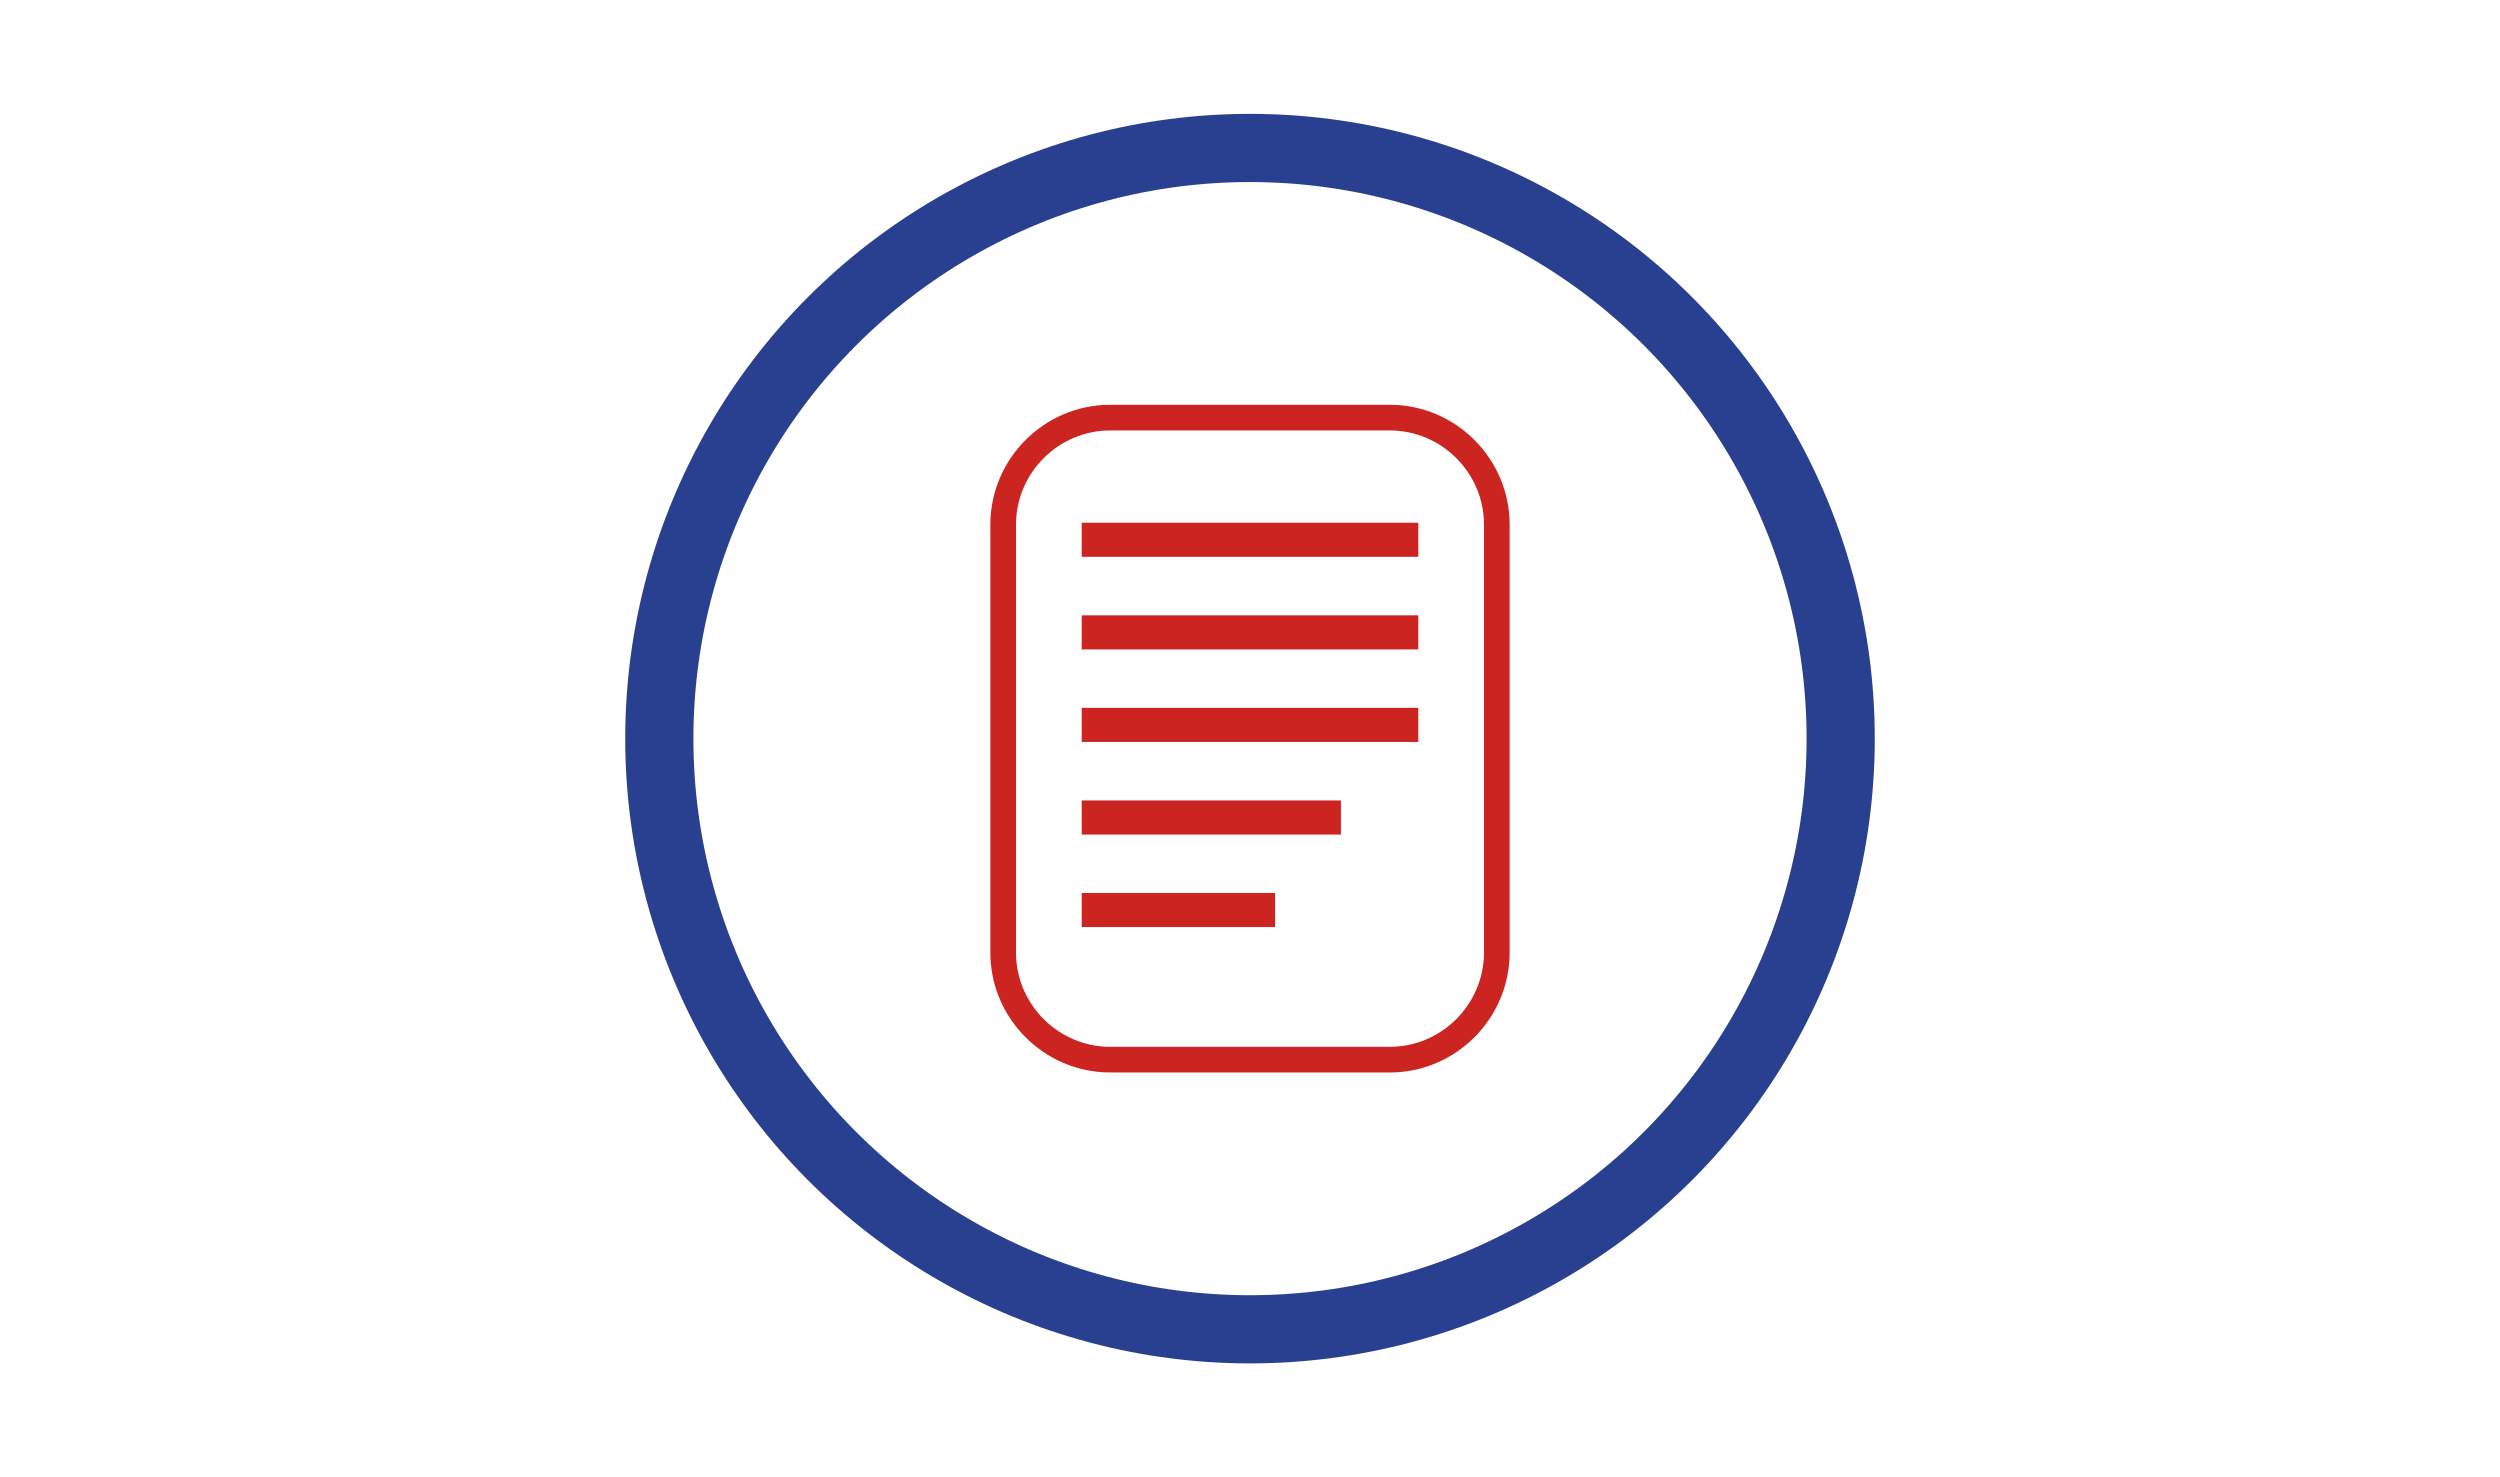 <?xml version="1.0" encoding="utf-8"?>
<!-- Generator: Adobe Illustrator 27.0.0, SVG Export Plug-In . SVG Version: 6.00 Build 0)  -->
<svg version="1.1" id="Ebene_1" xmlns="http://www.w3.org/2000/svg" xmlns:xlink="http://www.w3.org/1999/xlink" x="0px" y="0px"
	 viewBox="0 0 220 130" style="enable-background:new 0 0 220 130;" xml:space="preserve">
<style type="text/css">
	.st0{fill:none;stroke:#CC2420;stroke-width:2.258;stroke-miterlimit:10;}
	.st1{fill:none;stroke:#CC2420;stroke-width:3;stroke-miterlimit:10;}
	.st2{fill:none;stroke:#294091;stroke-width:6;stroke-miterlimit:10;}
</style>
<g>
	<path class="st0" d="M122.3,93.25H97.7c-5.18,0-9.42-4.24-9.42-9.42V46.17c0-5.18,4.24-9.42,9.42-9.42h24.6
		c5.18,0,9.42,4.24,9.42,9.42v37.66C131.71,89.01,127.48,93.25,122.3,93.25z"/>
	<line class="st1" x1="95.19" y1="47.5" x2="124.81" y2="47.5"/>
	<line class="st1" x1="95.19" y1="55.65" x2="124.81" y2="55.65"/>
	<line class="st1" x1="95.19" y1="63.79" x2="124.81" y2="63.79"/>
	<line class="st1" x1="95.19" y1="71.94" x2="118" y2="71.94"/>
	<line class="st1" x1="95.19" y1="80.08" x2="112.21" y2="80.08"/>
</g>
<circle class="st2" cx="110" cy="65" r="51.98"/>
</svg>
